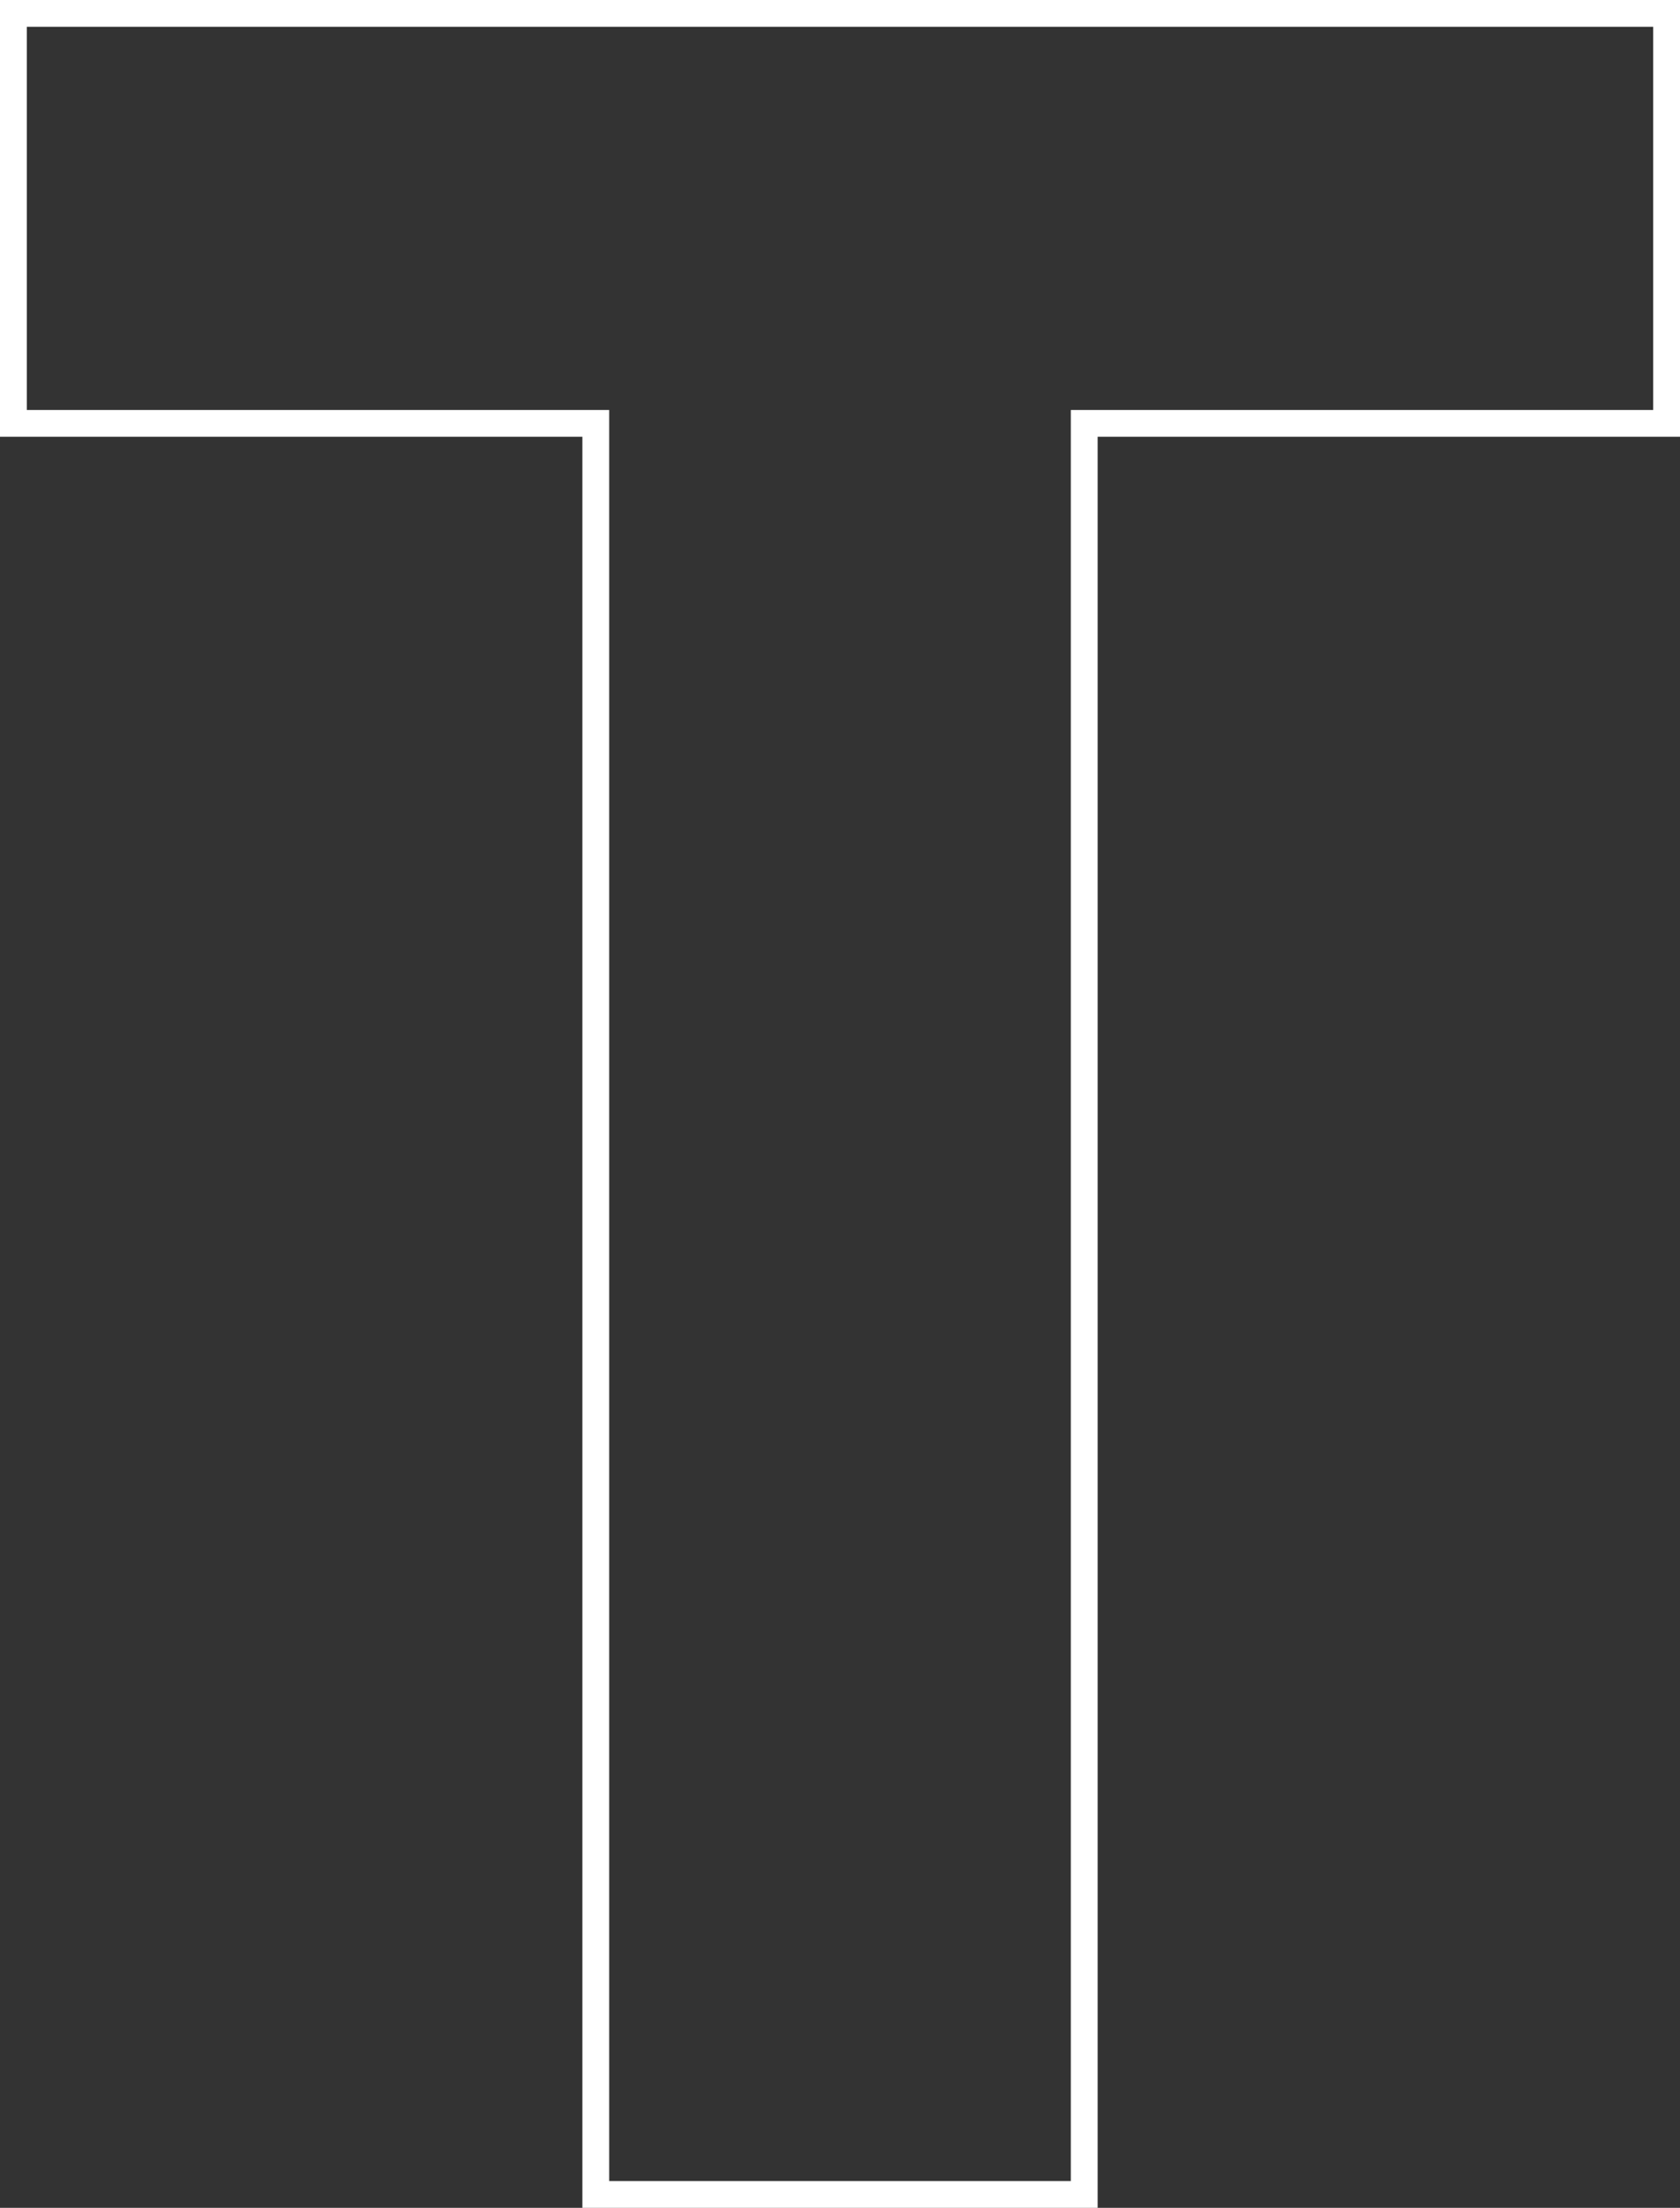 <?xml version="1.0" encoding="utf-8"?>
<svg xmlns="http://www.w3.org/2000/svg" fill="none" height="100%" overflow="visible" preserveAspectRatio="none" style="display: block;" viewBox="0 0 125.286 164.664" width="100%">
<rect x="0" y="0" width="125.286" height="164.664" fill="#333333" stroke="none"/>
<g id="Stroke" style="mix-blend-mode:overlay">
<path d="M123.286 30.577V2H2V30.577H45.43V162.664H79.857V30.577H123.286ZM125.286 32.577H81.857V164.664H43.43V32.577H0V0H125.286V32.577Z" fill="white"/>
</g>
</svg>